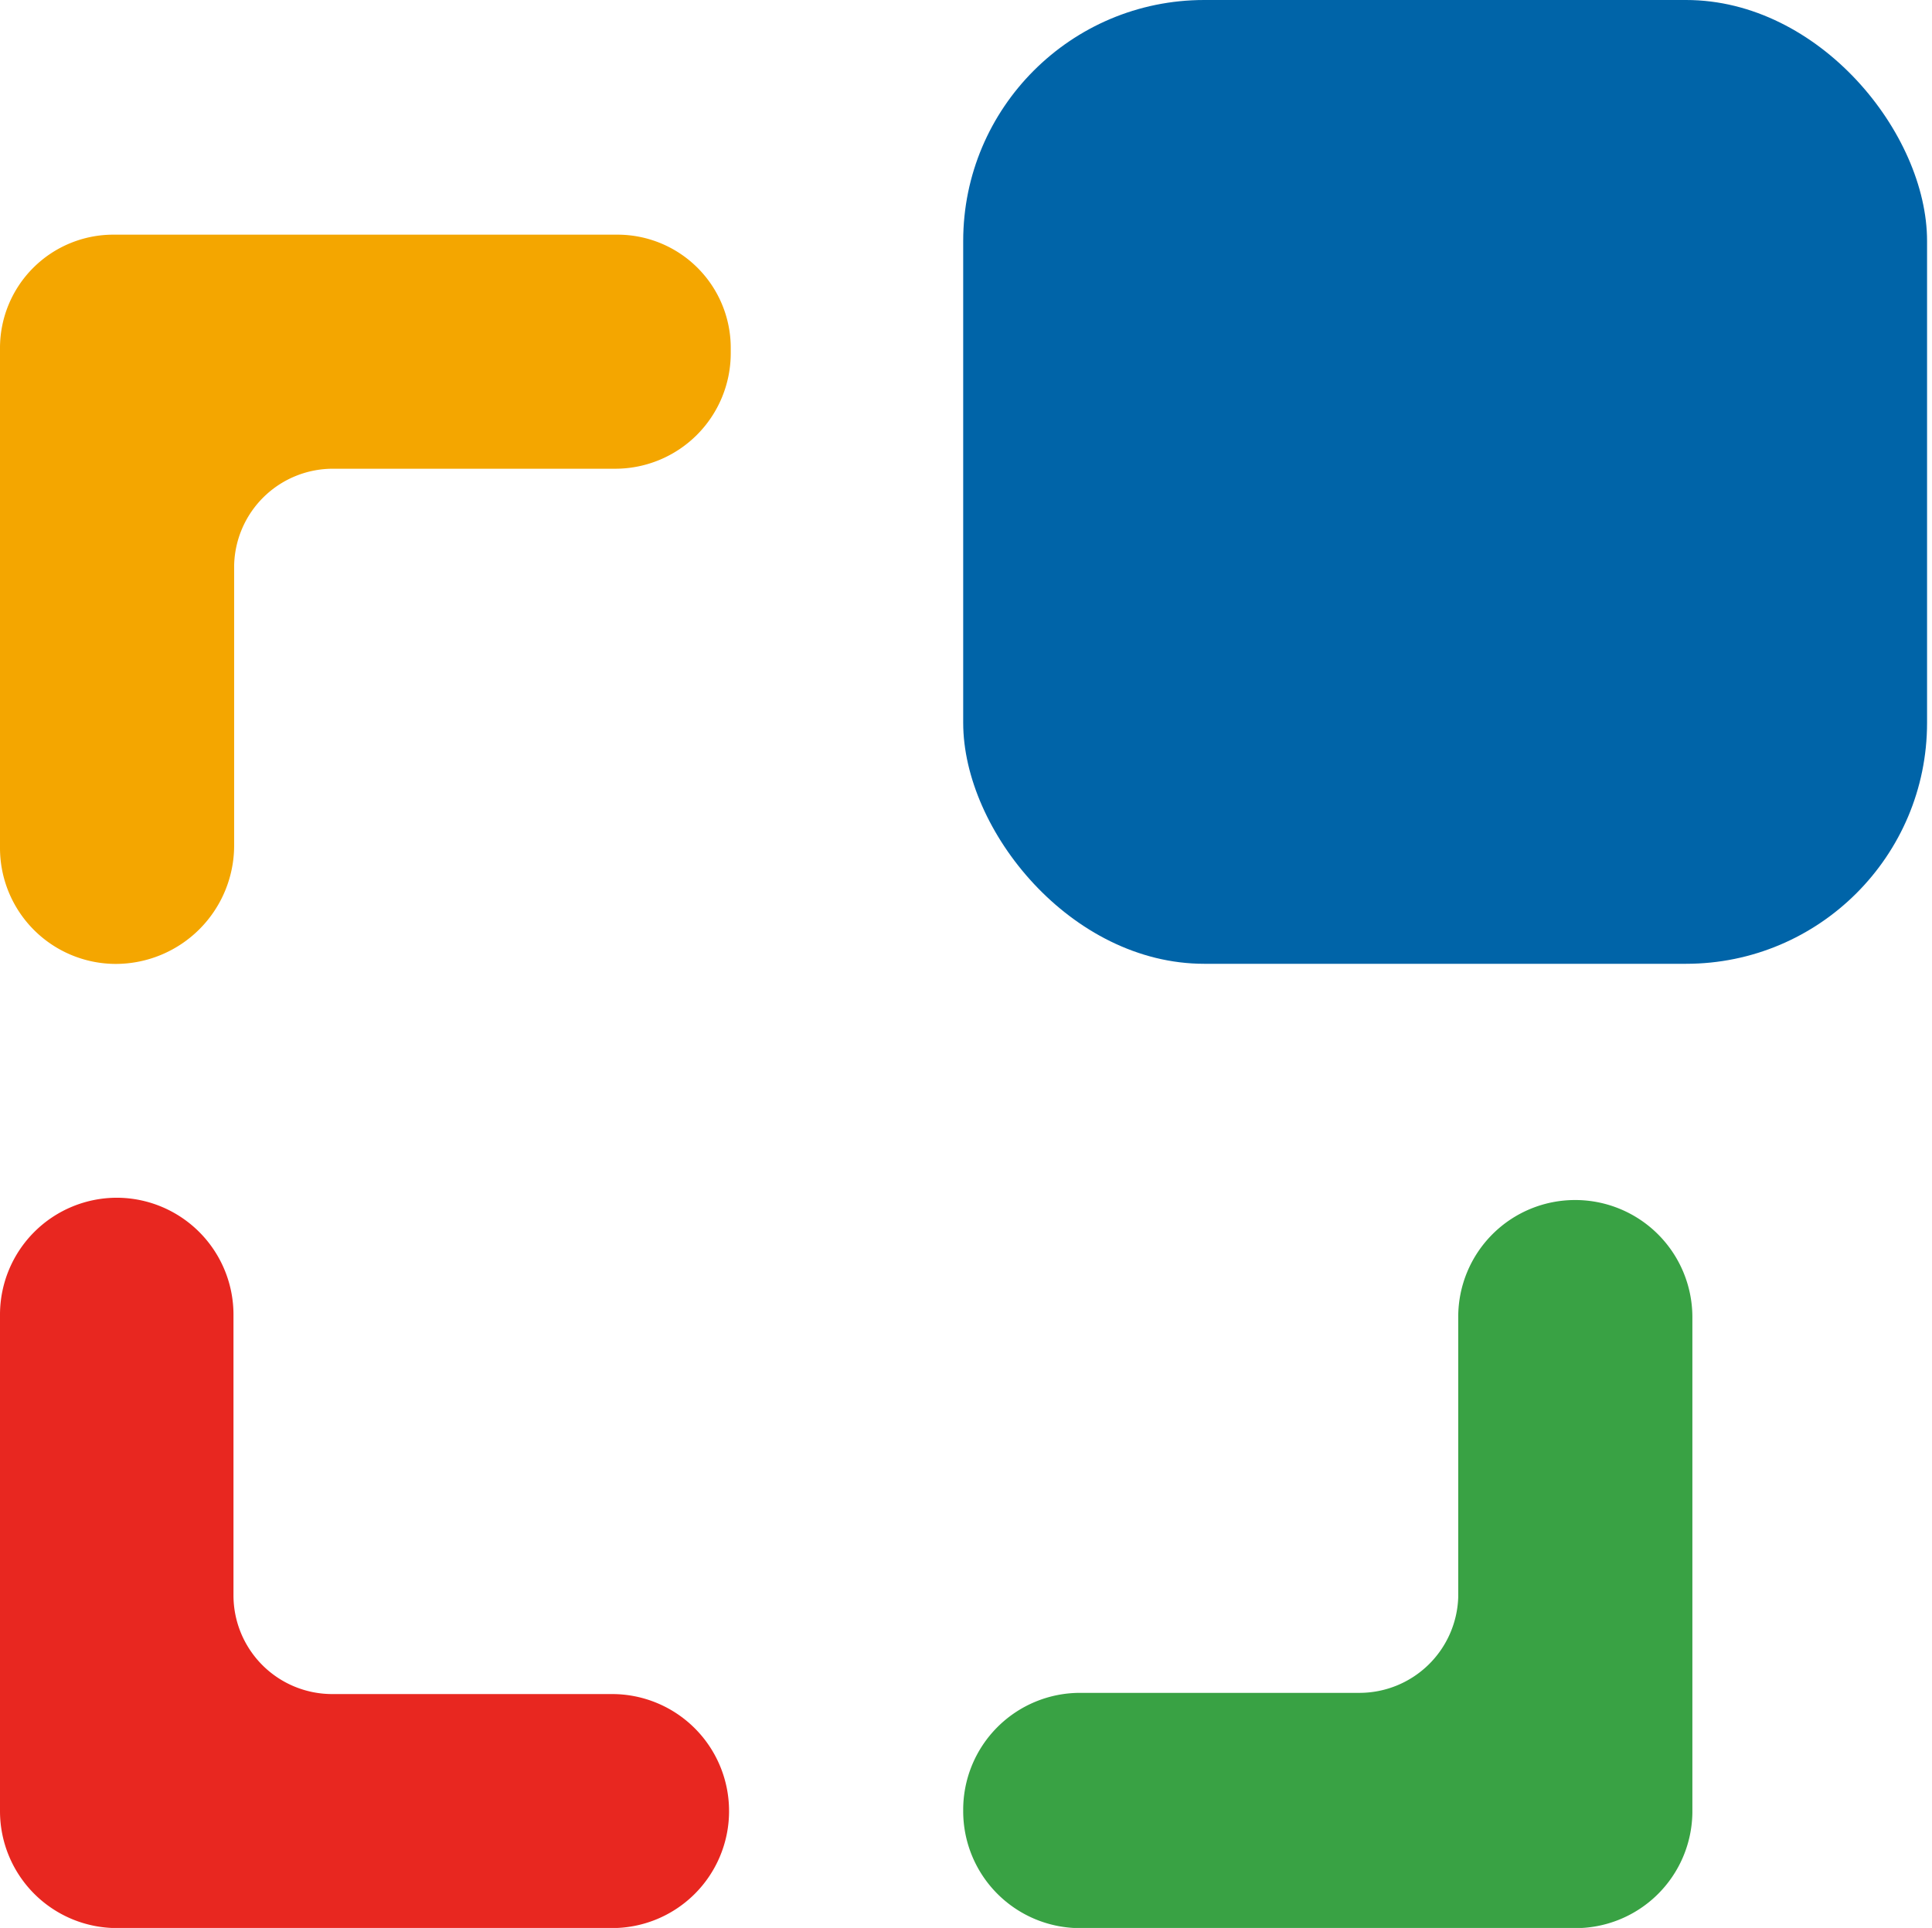 <?xml version="1.0" encoding="utf-8"?>
<svg viewBox="0 0 32.065 32" xmlns="http://www.w3.org/2000/svg">
  <g id="Logo-Color" transform="matrix(1, 0, 0, 1, -30.688, -29.971)">
    <g id="Layer_1-2" data-name="Layer 1-2" transform="translate(30.688 29.971)">
      <path id="Path_1" data-name="Path 1" d="M32.634,58.8h0a1.941,1.941,0,0,0-1.946,1.935v8.247a1.941,1.941,0,0,0,1.94,1.94h8.2A1.941,1.941,0,0,0,42.788,69v-.022h0a1.941,1.941,0,0,0-1.94-1.94H36.2A1.639,1.639,0,0,1,34.563,65.4V60.754A1.941,1.941,0,0,0,32.639,58.8Z" transform="translate(-30.688 -38.92)" fill="#e82720"/>
      <path id="Path_2" data-name="Path 2" d="M30.688,37.5v8.3a1.924,1.924,0,0,0,1.924,1.924h0a1.967,1.967,0,0,0,1.962-1.967v-4.64a1.639,1.639,0,0,1,1.64-1.612h4.679a1.918,1.918,0,0,0,1.923-1.914V37.5a1.88,1.88,0,0,0-1.88-1.88H32.574A1.881,1.881,0,0,0,30.688,37.5Z" transform="translate(-30.688 -31.725)" fill="#f4a600"/>
      <path id="Path_3" data-name="Path 3" d="M60.457,67.035H55.811a1.94,1.94,0,0,0-1.94,1.94V69h0a1.941,1.941,0,0,0,1.94,1.94h8.2a1.941,1.941,0,0,0,1.962-1.918V60.8a1.945,1.945,0,0,0-1.946-1.945h0a1.939,1.939,0,0,0-1.94,1.94v4.651A1.641,1.641,0,0,1,60.457,67.035Z" transform="translate(-37.885 -38.937)" fill="#39a244"/>
      <rect id="Rectangle_2" data-name="Rectangle 2" width="15.997" height="15.997" rx="4" transform="translate(15.986)" fill="#0064a8"/>
      <path id="Path_4" data-name="Path 4" d="M94.125,47.637a7.3,7.3,0,0,0-3.656-.88,7.823,7.823,0,0,0-4.176,1.093,7.029,7.029,0,0,0-2.683,2.924,9.572,9.572,0,0,0,.077,8.318,7.412,7.412,0,0,0,2.929,3.022A9.216,9.216,0,0,0,91.3,63.235a11.655,11.655,0,0,0,5.307-1.218l-.257-2.973a9.4,9.4,0,0,1-4.7,1.175A5.513,5.513,0,0,1,88.119,59.1a5.056,5.056,0,0,1-1.711-3.58H97.114a8.373,8.373,0,0,0,.224-1.951,7.373,7.373,0,0,0-.819-3.52A5.88,5.88,0,0,0,94.125,47.637ZM86.533,53.1q.792-3.318,3.9-3.323a2.966,2.966,0,0,1,2.427.956,3.57,3.57,0,0,1,.8,2.367Z" transform="translate(-46.833 -35.181)" fill="#424342"/>
      <path id="Path_5" data-name="Path 5" d="M113.947,46.758a7.328,7.328,0,0,0-4.635,1.6l-.126-1.306h-3.164V62.9h3.58V51.327a4.116,4.116,0,0,1,3.454-1.563,3.144,3.144,0,0,1,2.7,1.093,5.791,5.791,0,0,1,.814,3.449v8.6h3.546V54.082a8.482,8.482,0,0,0-1.53-5.373A5.546,5.546,0,0,0,113.947,46.758Z" transform="translate(-54.075 -35.182)" fill="#424342"/>
      <path id="Path_6" data-name="Path 6" d="M133.56,41.329l-3.58.388v3.645H127.9l-.317,2.891h2.4v9.291a4.079,4.079,0,0,0,1.094,2.842,4.013,4.013,0,0,0,3.148,1.186h2.733l.328-2.935h-.956a7.436,7.436,0,0,1-1.9-.159.974.974,0,0,1-.689-.689,7.918,7.918,0,0,1-.158-1.934v-7.6h3.705V45.362h-3.738Z" transform="translate(-60.767 -33.497)" fill="#424342"/>
      <path id="Path_7" data-name="Path 7" d="M154.372,47.814a8.933,8.933,0,0,0-8.6,0,7.4,7.4,0,0,0-2.793,2.99,9.317,9.317,0,0,0,0,8.313,7.422,7.422,0,0,0,2.793,2.989,8.929,8.929,0,0,0,8.6,0,7.327,7.327,0,0,0,2.782-2.989,9.46,9.46,0,0,0,0-8.313A7.294,7.294,0,0,0,154.372,47.814Zm-1.093,10.98a3.976,3.976,0,0,1-3.246,1.41,3.922,3.922,0,0,1-3.224-1.41,5.855,5.855,0,0,1-1.154-3.826,5.886,5.886,0,0,1,1.154-3.826,3.92,3.92,0,0,1,3.224-1.421,3.972,3.972,0,0,1,3.246,1.421,5.834,5.834,0,0,1,1.17,3.826,5.8,5.8,0,0,1-1.147,3.826Z" transform="translate(-65.243 -35.168)" fill="#424342"/>
      <path id="Path_8" data-name="Path 8" d="M185.659,46.757a7.174,7.174,0,0,0-3.153.656,5.5,5.5,0,0,0-2.186,1.869,5.147,5.147,0,0,0-4.766-2.525,7.4,7.4,0,0,0-4.766,1.694l-.224-1.4H167.59V62.9h3.586V51.359a4.1,4.1,0,0,1,3.481-1.6,2.943,2.943,0,0,1,2.482,1.055,5.779,5.779,0,0,1,.814,3.482v8.6H181.5V53.949a5.1,5.1,0,0,1,.831-3.038,3.128,3.128,0,0,1,2.733-1.148,2.849,2.849,0,0,1,2.481,1.038,5.674,5.674,0,0,1,.749,3.28V62.9h3.586V53.884a8.055,8.055,0,0,0-1.536-5.29A5.736,5.736,0,0,0,185.659,46.757Z" transform="translate(-73.187 -35.182)" fill="#424342"/>
      <path id="Path_9" data-name="Path 9" d="M219.886,50.8a7.3,7.3,0,0,0-2.782-2.99,8.934,8.934,0,0,0-8.6,0,7.405,7.405,0,0,0-2.793,2.99,9.321,9.321,0,0,0,0,8.313,7.426,7.426,0,0,0,2.793,2.989,8.931,8.931,0,0,0,8.6,0,7.328,7.328,0,0,0,2.782-2.989A9.46,9.46,0,0,0,219.886,50.8Zm-3.826,7.99a3.976,3.976,0,0,1-3.246,1.41,3.922,3.922,0,0,1-3.224-1.41,5.855,5.855,0,0,1-1.154-3.826,5.886,5.886,0,0,1,1.154-3.826,3.92,3.92,0,0,1,3.224-1.421,3.972,3.972,0,0,1,3.246,1.421,5.834,5.834,0,0,1,1.169,3.826,5.8,5.8,0,0,1-1.2,3.826Z" transform="translate(-84.717 -35.168)" fill="#424342"/>
    </g>
  </g>
</svg>